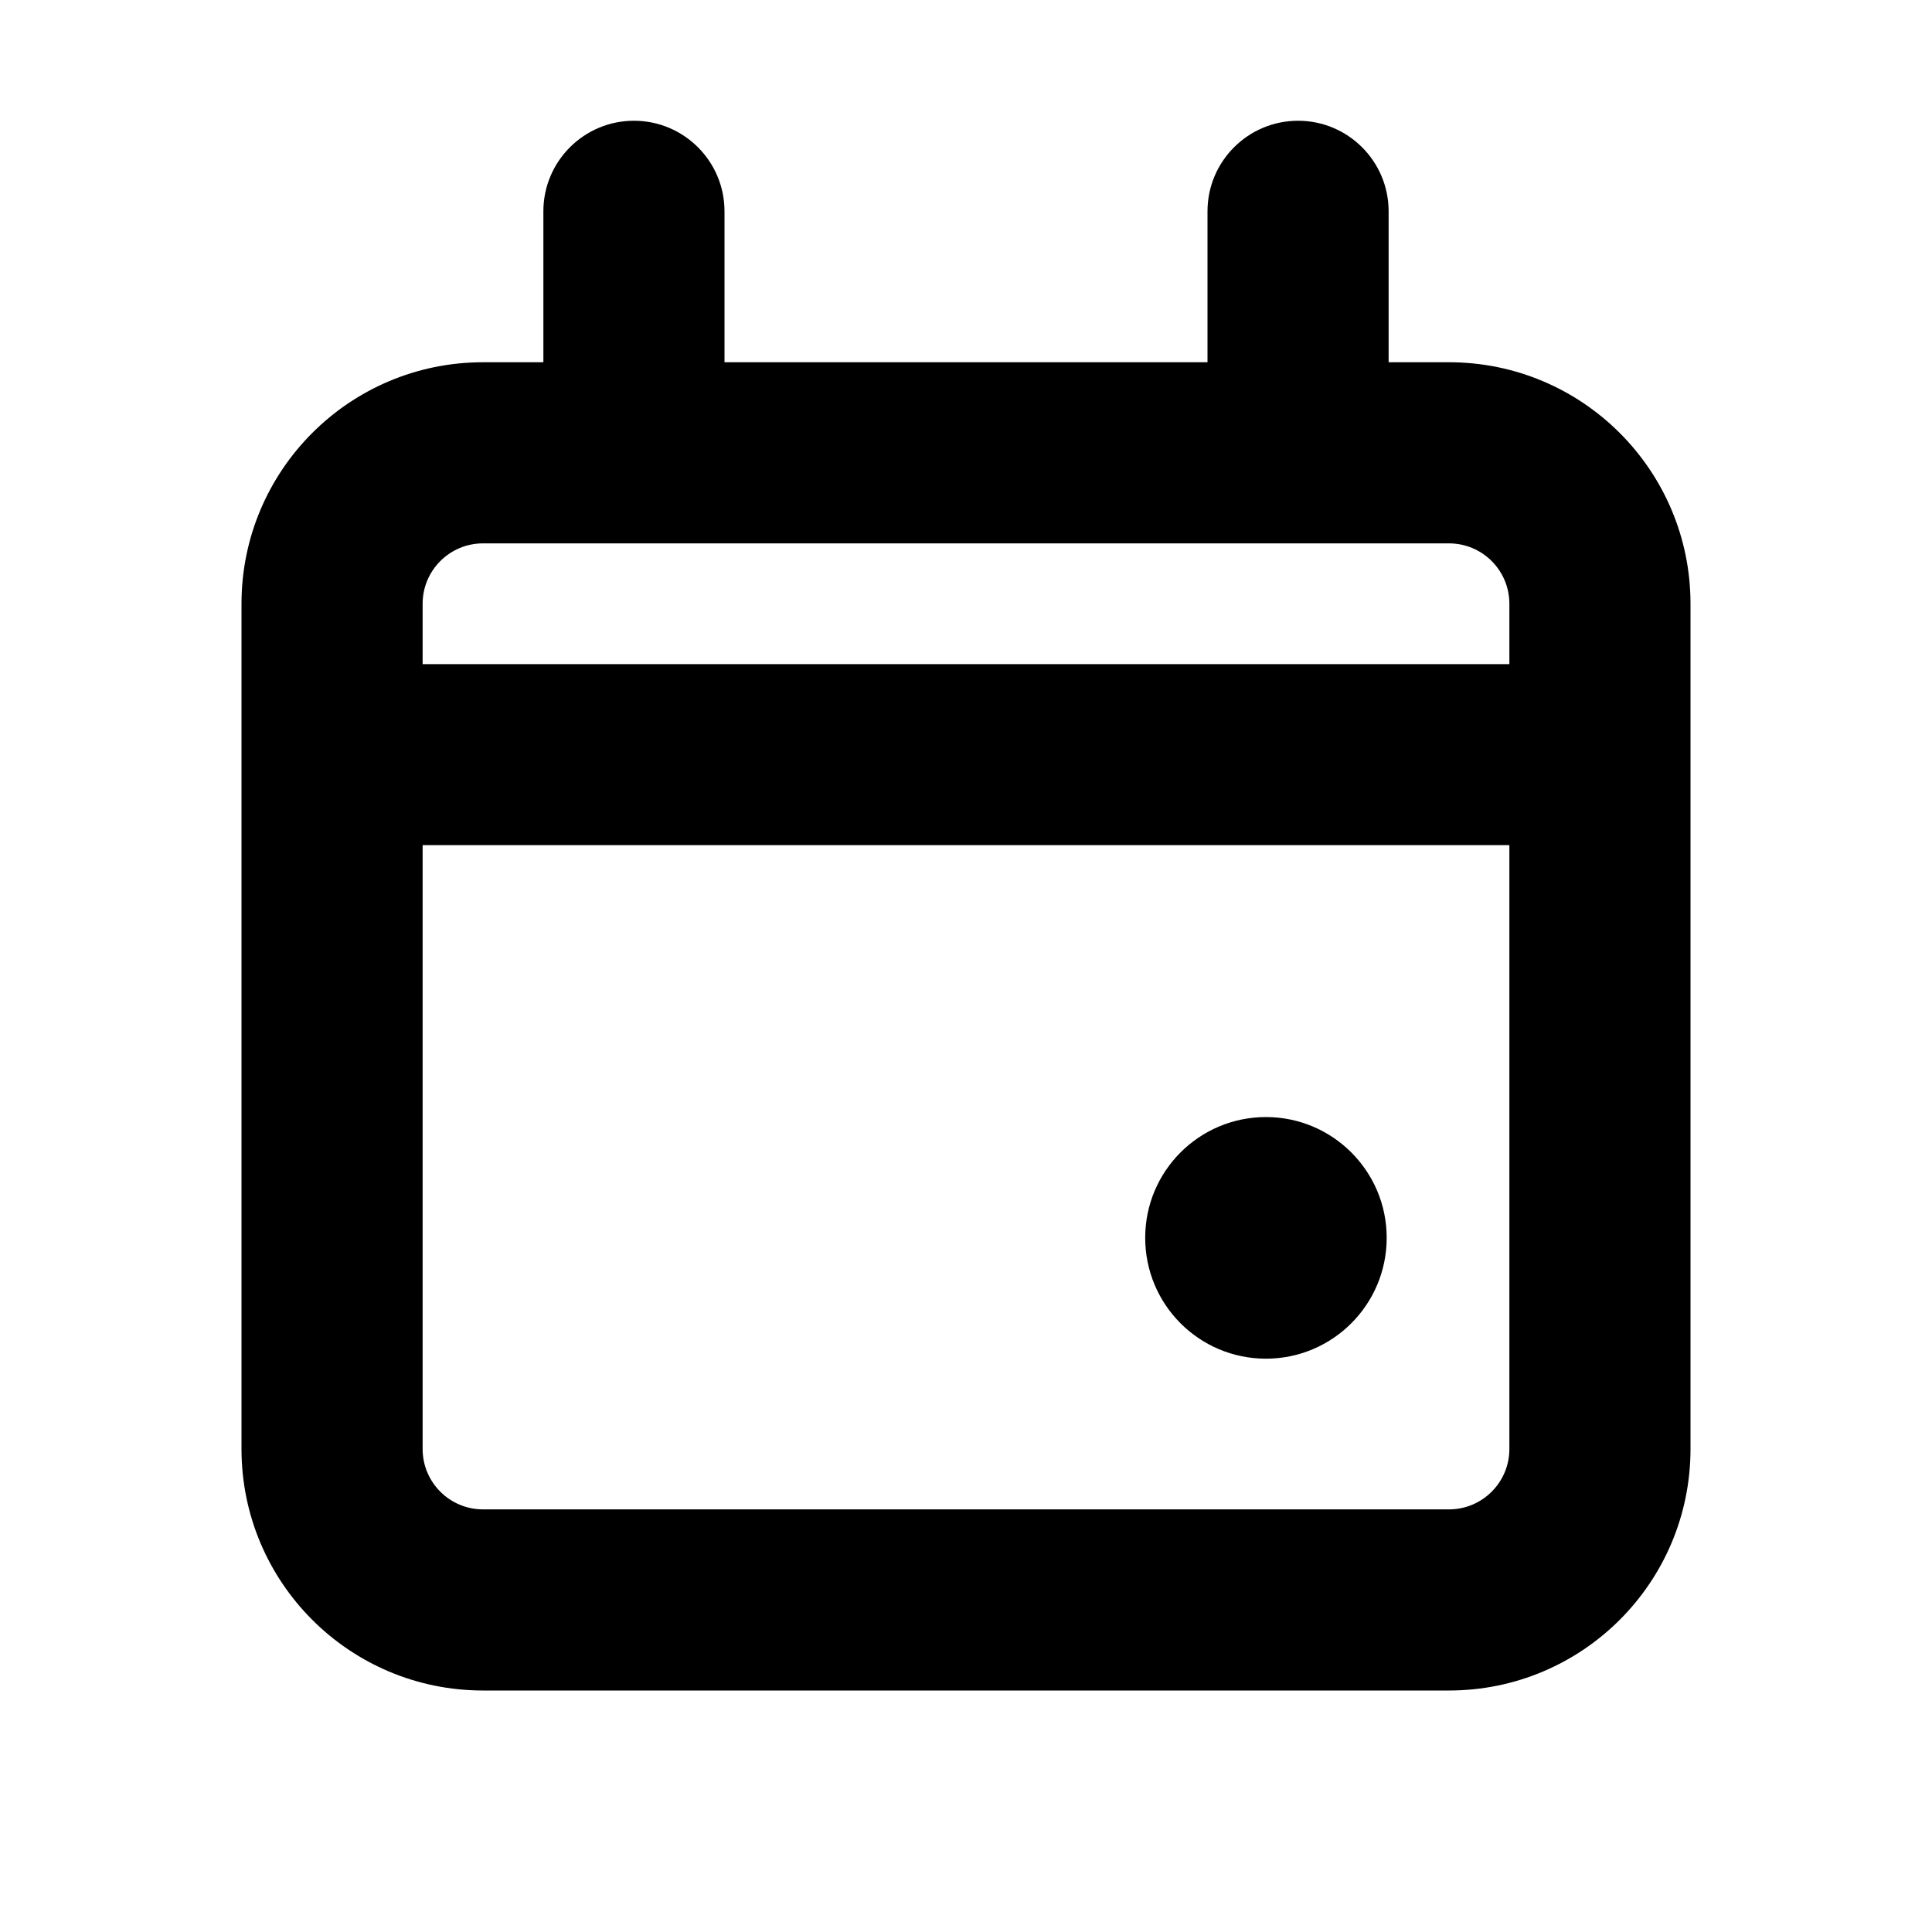 <svg viewBox="0 0 16 16" width="16" height="16"  fill="none" xmlns="http://www.w3.org/2000/svg">
<path fill-rule="evenodd" clip-rule="evenodd" d="M5.25 1C4.836 1 4.5 1.336 4.5 1.75V3H4C2.895 3 2 3.896 2 5V12C2 13.105 2.895 14 4 14H8H12C13.105 14 14 13.105 14 12V5C14 3.896 13.105 3 12 3H11.5V1.75C11.5 1.336 11.164 1 10.75 1C10.336 1 10 1.336 10 1.75V3H6V1.75C6 1.336 5.664 1 5.25 1ZM12.5 5C12.5 4.724 12.276 4.5 12 4.5H4C3.724 4.5 3.5 4.724 3.5 5V5.5H12.5V5ZM4 12.5C3.724 12.5 3.5 12.276 3.5 12V6.999H12.5V12C12.5 12.276 12.276 12.5 12 12.5H8H4ZM10.484 11.252C11.036 11.252 11.484 10.804 11.484 10.251C11.484 9.699 11.036 9.251 10.484 9.251C9.931 9.251 9.484 9.699 9.484 10.251C9.484 10.804 9.931 11.252 10.484 11.252Z" fill="currentColor"/>
</svg>